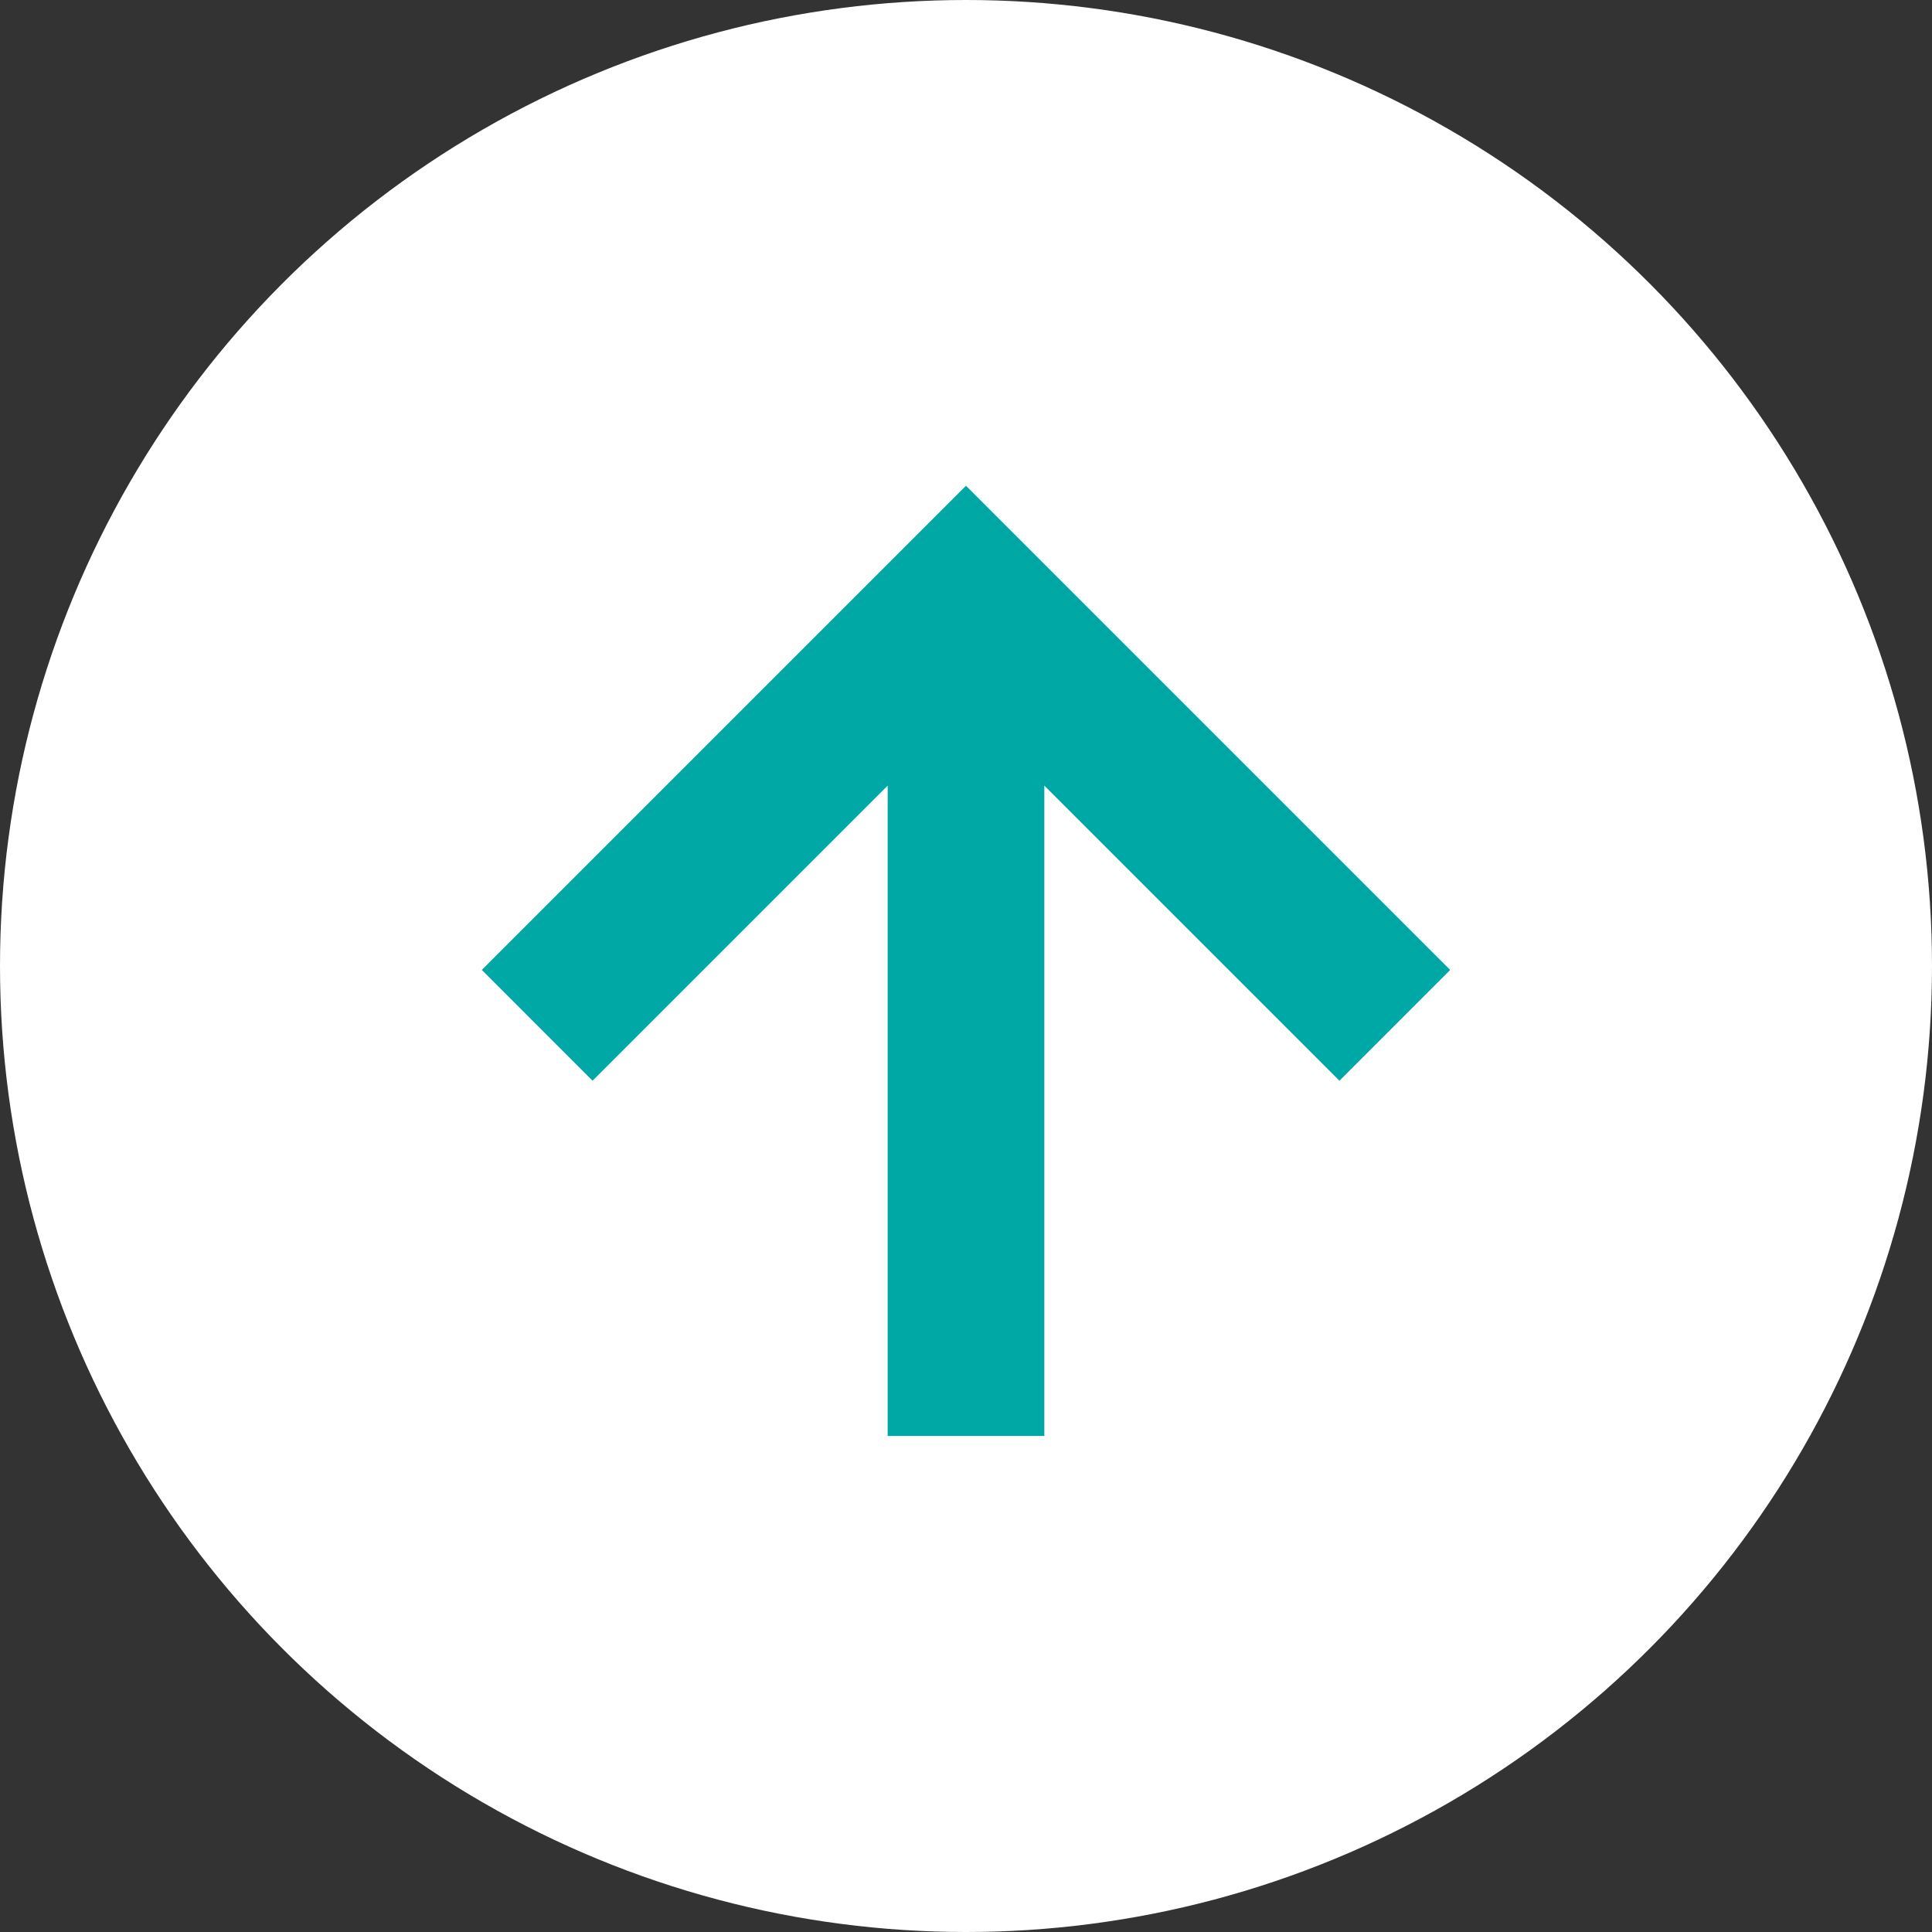 <?xml version="1.0" encoding="utf-8"?>
<!-- Generator: Adobe Illustrator 17.1.0, SVG Export Plug-In . SVG Version: 6.00 Build 0)  -->
<!DOCTYPE svg PUBLIC "-//W3C//DTD SVG 1.1//EN" "http://www.w3.org/Graphics/SVG/1.1/DTD/svg11.dtd">
<svg version="1.1" xmlns="http://www.w3.org/2000/svg" xmlns:xlink="http://www.w3.org/1999/xlink" x="0px" y="0px"
	 viewBox="0 0 74 74" style="enable-background:new 0 0 74 74;" xml:space="preserve">
<rect x="0" y="0" width="74" height="74" fill="#333333" stroke="none"/>
<g id="guid">
</g>
<g id="bg">
</g>
<g id="layout">
	<g>
		<circle style="fill:#FFFFFF;" cx="37" cy="37" r="37"/>
	</g>
	<polygon style="fill:#00A8A5;" points="55.546,37.151 37,18.605 18.454,37.151 22.696,41.394 34,30.09 34,55 40,55 40,30.09 
		51.304,41.394 	"/>
</g>
<g id="white">
</g>
<g id="slice">
</g>
</svg>
